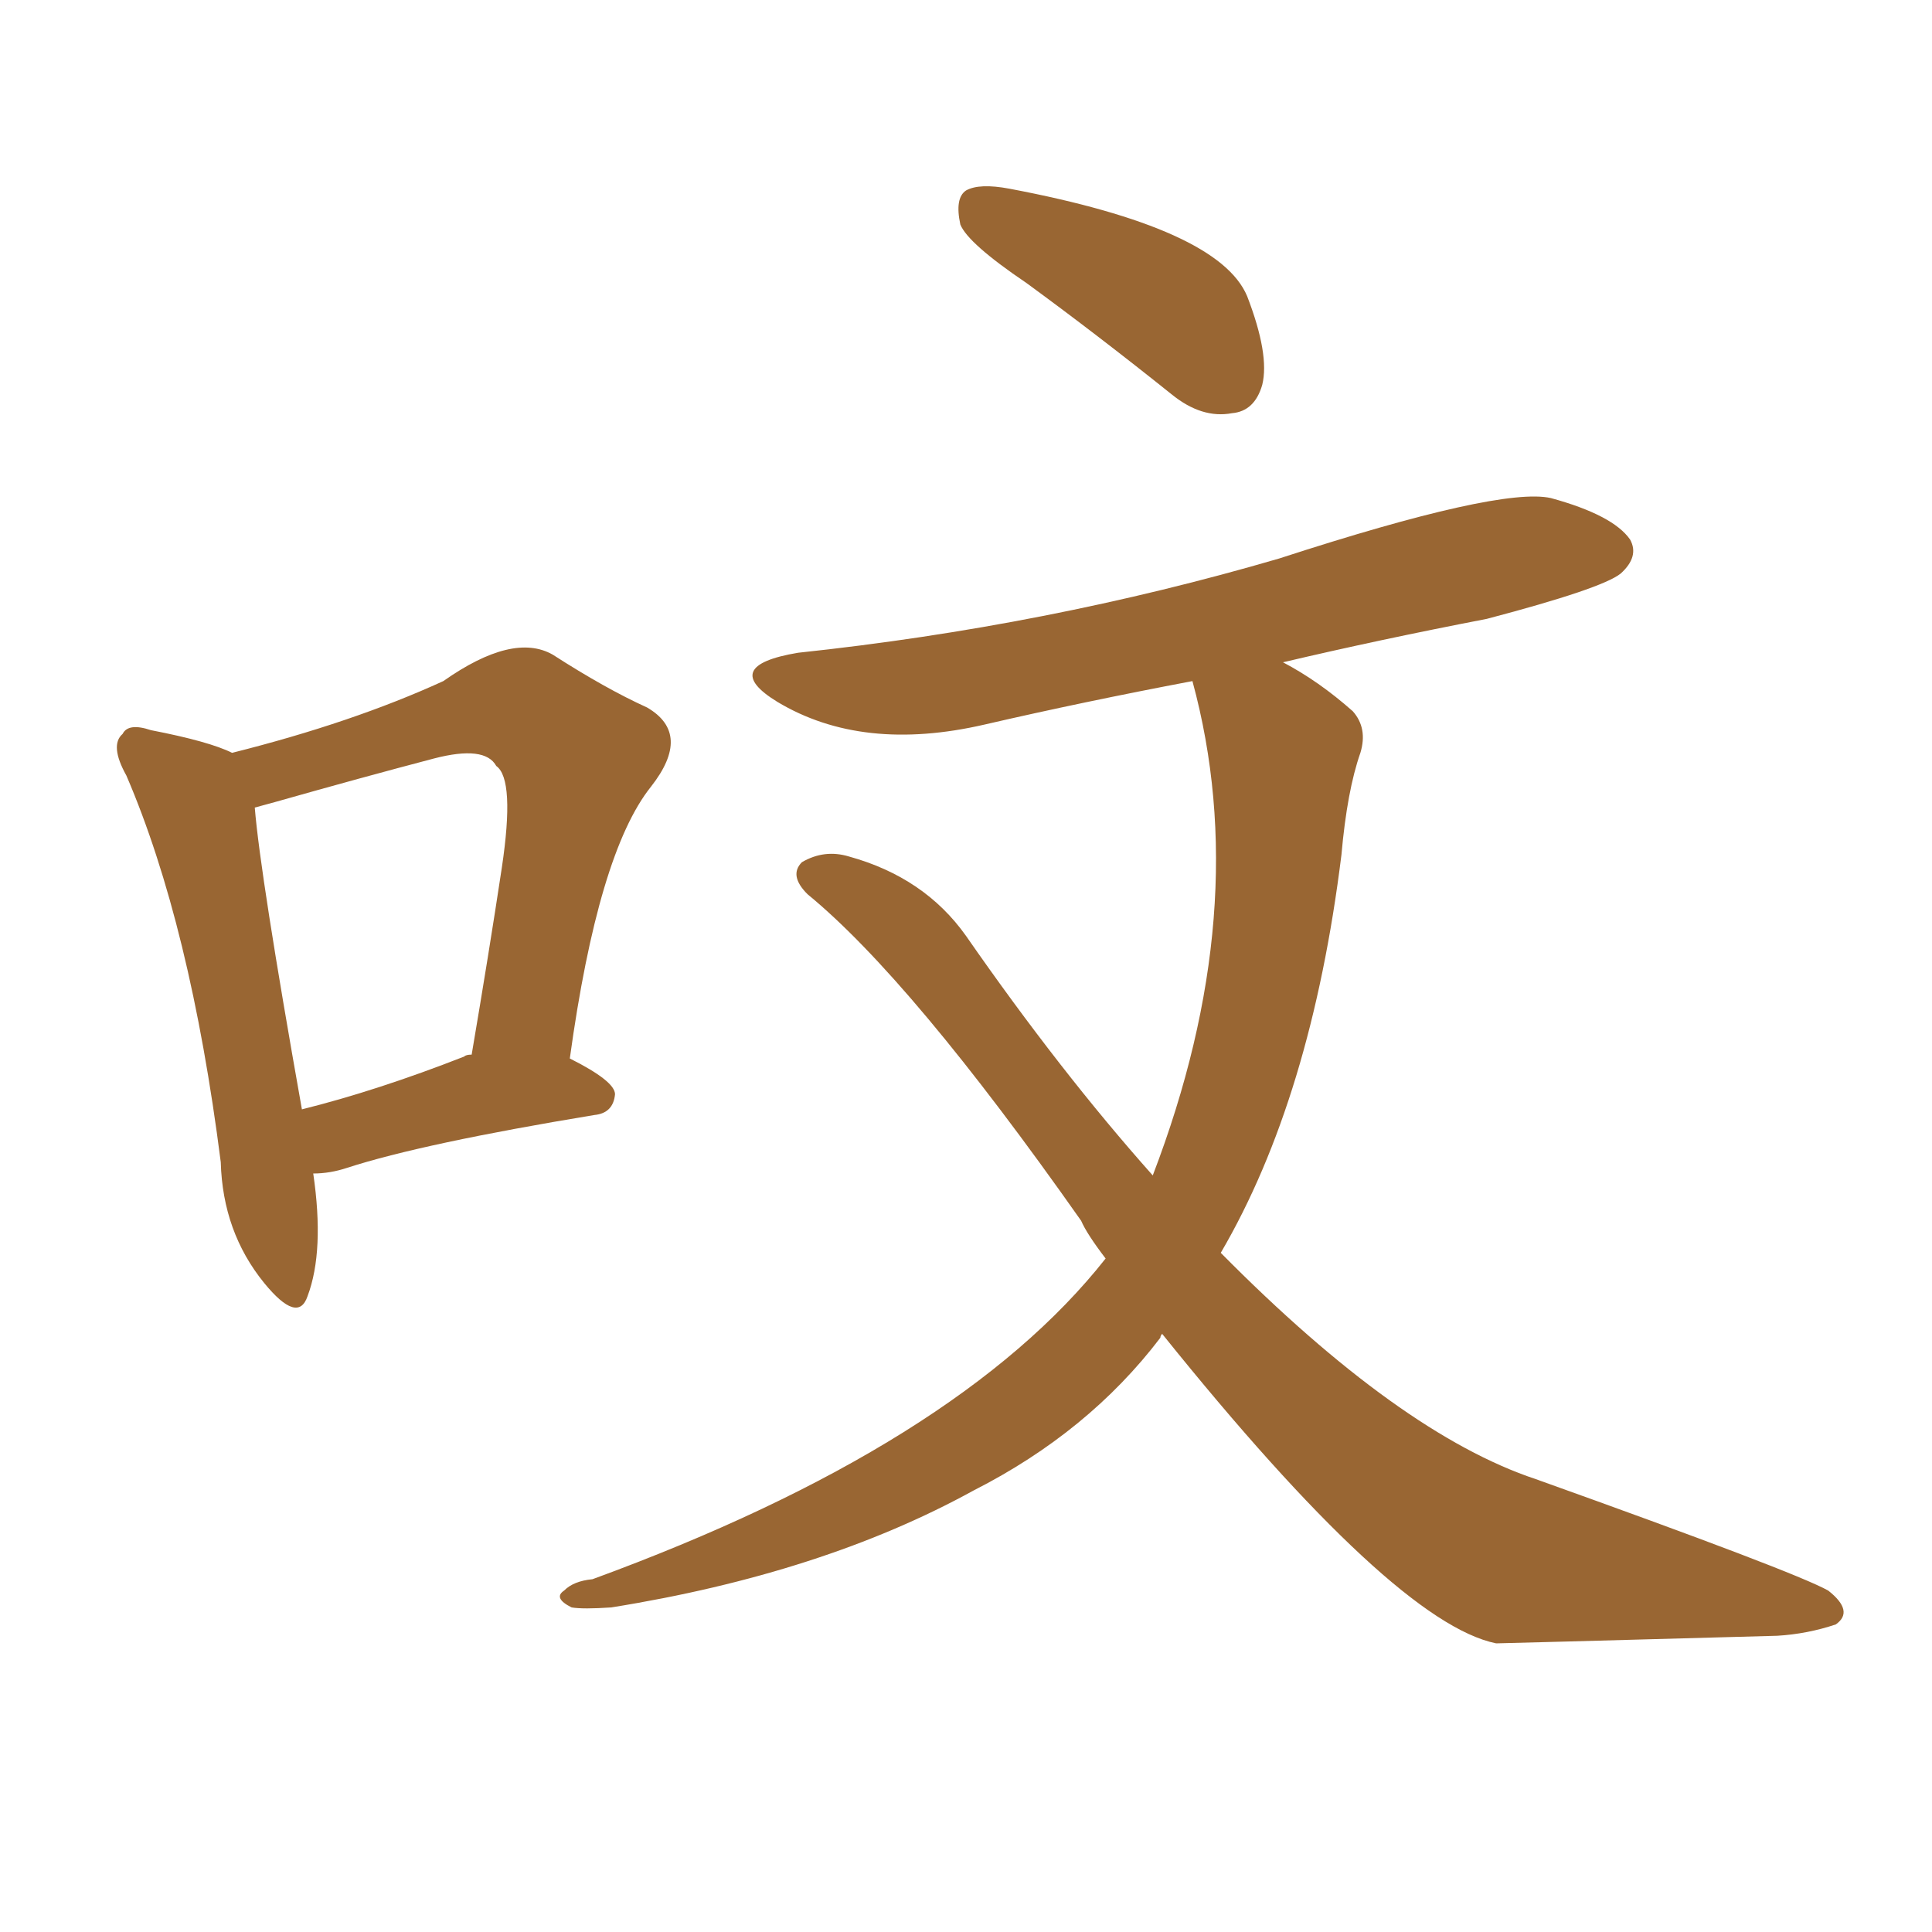 <svg xmlns="http://www.w3.org/2000/svg" xmlns:xlink="http://www.w3.org/1999/xlink" width="150" height="150"><path fill="#996633" padding="10" d="M79.69 21.97L79.69 21.97Q75.15 18.90 74.56 17.43L74.56 17.43Q74.12 15.38 75 14.79L75 14.79Q76.03 14.21 78.37 14.65L78.37 14.65Q94.63 17.72 96.83 23.00L96.83 23.00Q98.58 27.54 98.00 29.88L98.00 29.88Q97.41 31.93 95.65 32.08L95.65 32.08Q93.31 32.52 90.97 30.62L90.97 30.62Q85.11 25.93 79.69 21.97ZM24.32 91.11L24.32 91.11Q25.20 97.12 23.88 100.63L23.88 100.63Q23.14 102.83 20.51 99.61L20.51 99.61Q17.29 95.65 17.14 90.23L17.14 90.23Q14.79 71.78 9.81 60.21L9.81 60.21Q8.50 57.86 9.52 56.98L9.52 56.98Q9.96 56.10 11.72 56.69L11.72 56.69Q16.26 57.57 18.02 58.45L18.02 58.45Q27.39 56.10 34.42 52.88L34.42 52.88Q39.84 49.07 42.92 50.83L42.92 50.83Q47.02 53.47 50.24 54.93L50.24 54.93Q53.76 56.98 50.54 61.08L50.54 61.08Q46.44 66.21 44.24 82.18L44.24 82.18Q47.75 83.94 47.75 84.96L47.75 84.96Q47.61 86.43 46.14 86.57L46.14 86.57Q32.81 88.77 26.95 90.67L26.95 90.67Q25.63 91.11 24.32 91.11ZM36.04 82.03L36.04 82.03Q36.18 81.88 36.62 81.88L36.62 81.88Q37.94 74.12 38.96 67.38L38.96 67.38Q39.99 60.50 38.53 59.47L38.53 59.47Q37.65 57.86 33.69 58.89L33.69 58.89Q28.13 60.35 21.39 62.26L21.39 62.26Q20.36 62.55 19.78 62.70L19.78 62.70Q20.21 67.97 23.44 86.13L23.44 86.13Q29.30 84.67 36.04 82.03ZM90.23 103.56L90.23 103.56L90.23 103.56Q90.09 103.71 90.09 103.86L90.09 103.86Q84.52 111.18 75.59 115.72L75.59 115.72Q63.87 122.17 47.46 124.80L47.46 124.80Q45.26 124.95 44.38 124.80L44.38 124.80Q42.92 124.07 43.80 123.49L43.80 123.49Q44.53 122.75 46.00 122.61L46.00 122.61Q74.41 112.21 85.84 97.71L85.84 97.71Q84.38 95.80 83.94 94.78L83.94 94.78Q70.75 76.03 62.70 69.43L62.70 69.43Q61.23 67.97 62.26 66.94L62.26 66.94Q64.01 65.92 65.92 66.50L65.92 66.50Q71.78 68.12 75 72.66L75 72.66Q82.32 83.20 89.50 91.26L89.50 91.26Q97.41 70.61 92.58 52.88L92.58 52.88Q84.08 54.49 76.46 56.25L76.46 56.25Q66.94 58.45 60.35 54.49L60.35 54.49Q55.81 51.71 61.96 50.68L61.96 50.68Q81.30 48.63 99.32 43.36L99.32 43.36Q116.46 37.79 120.41 38.67L120.41 38.67Q125.24 39.99 126.56 41.89L126.56 41.89Q127.29 43.21 125.83 44.53L125.83 44.53Q124.37 45.70 115.43 48.05L115.43 48.05Q107.08 49.66 99.61 51.42L99.61 51.42Q102.39 52.88 105.03 55.22L105.03 55.22Q106.20 56.54 105.62 58.45L105.62 58.45Q104.59 61.38 104.15 66.36L104.15 66.36Q101.81 85.25 94.78 97.27L94.78 97.27Q108.69 111.33 119.24 114.84L119.24 114.84Q139.31 122.02 141.94 123.49L141.94 123.49Q143.99 125.10 142.53 126.12L142.53 126.12Q140.33 126.86 137.99 127.00L137.99 127.00Q116.60 127.59 116.16 127.59L116.16 127.59Q108.25 125.98 90.23 103.56Z"/></svg>
